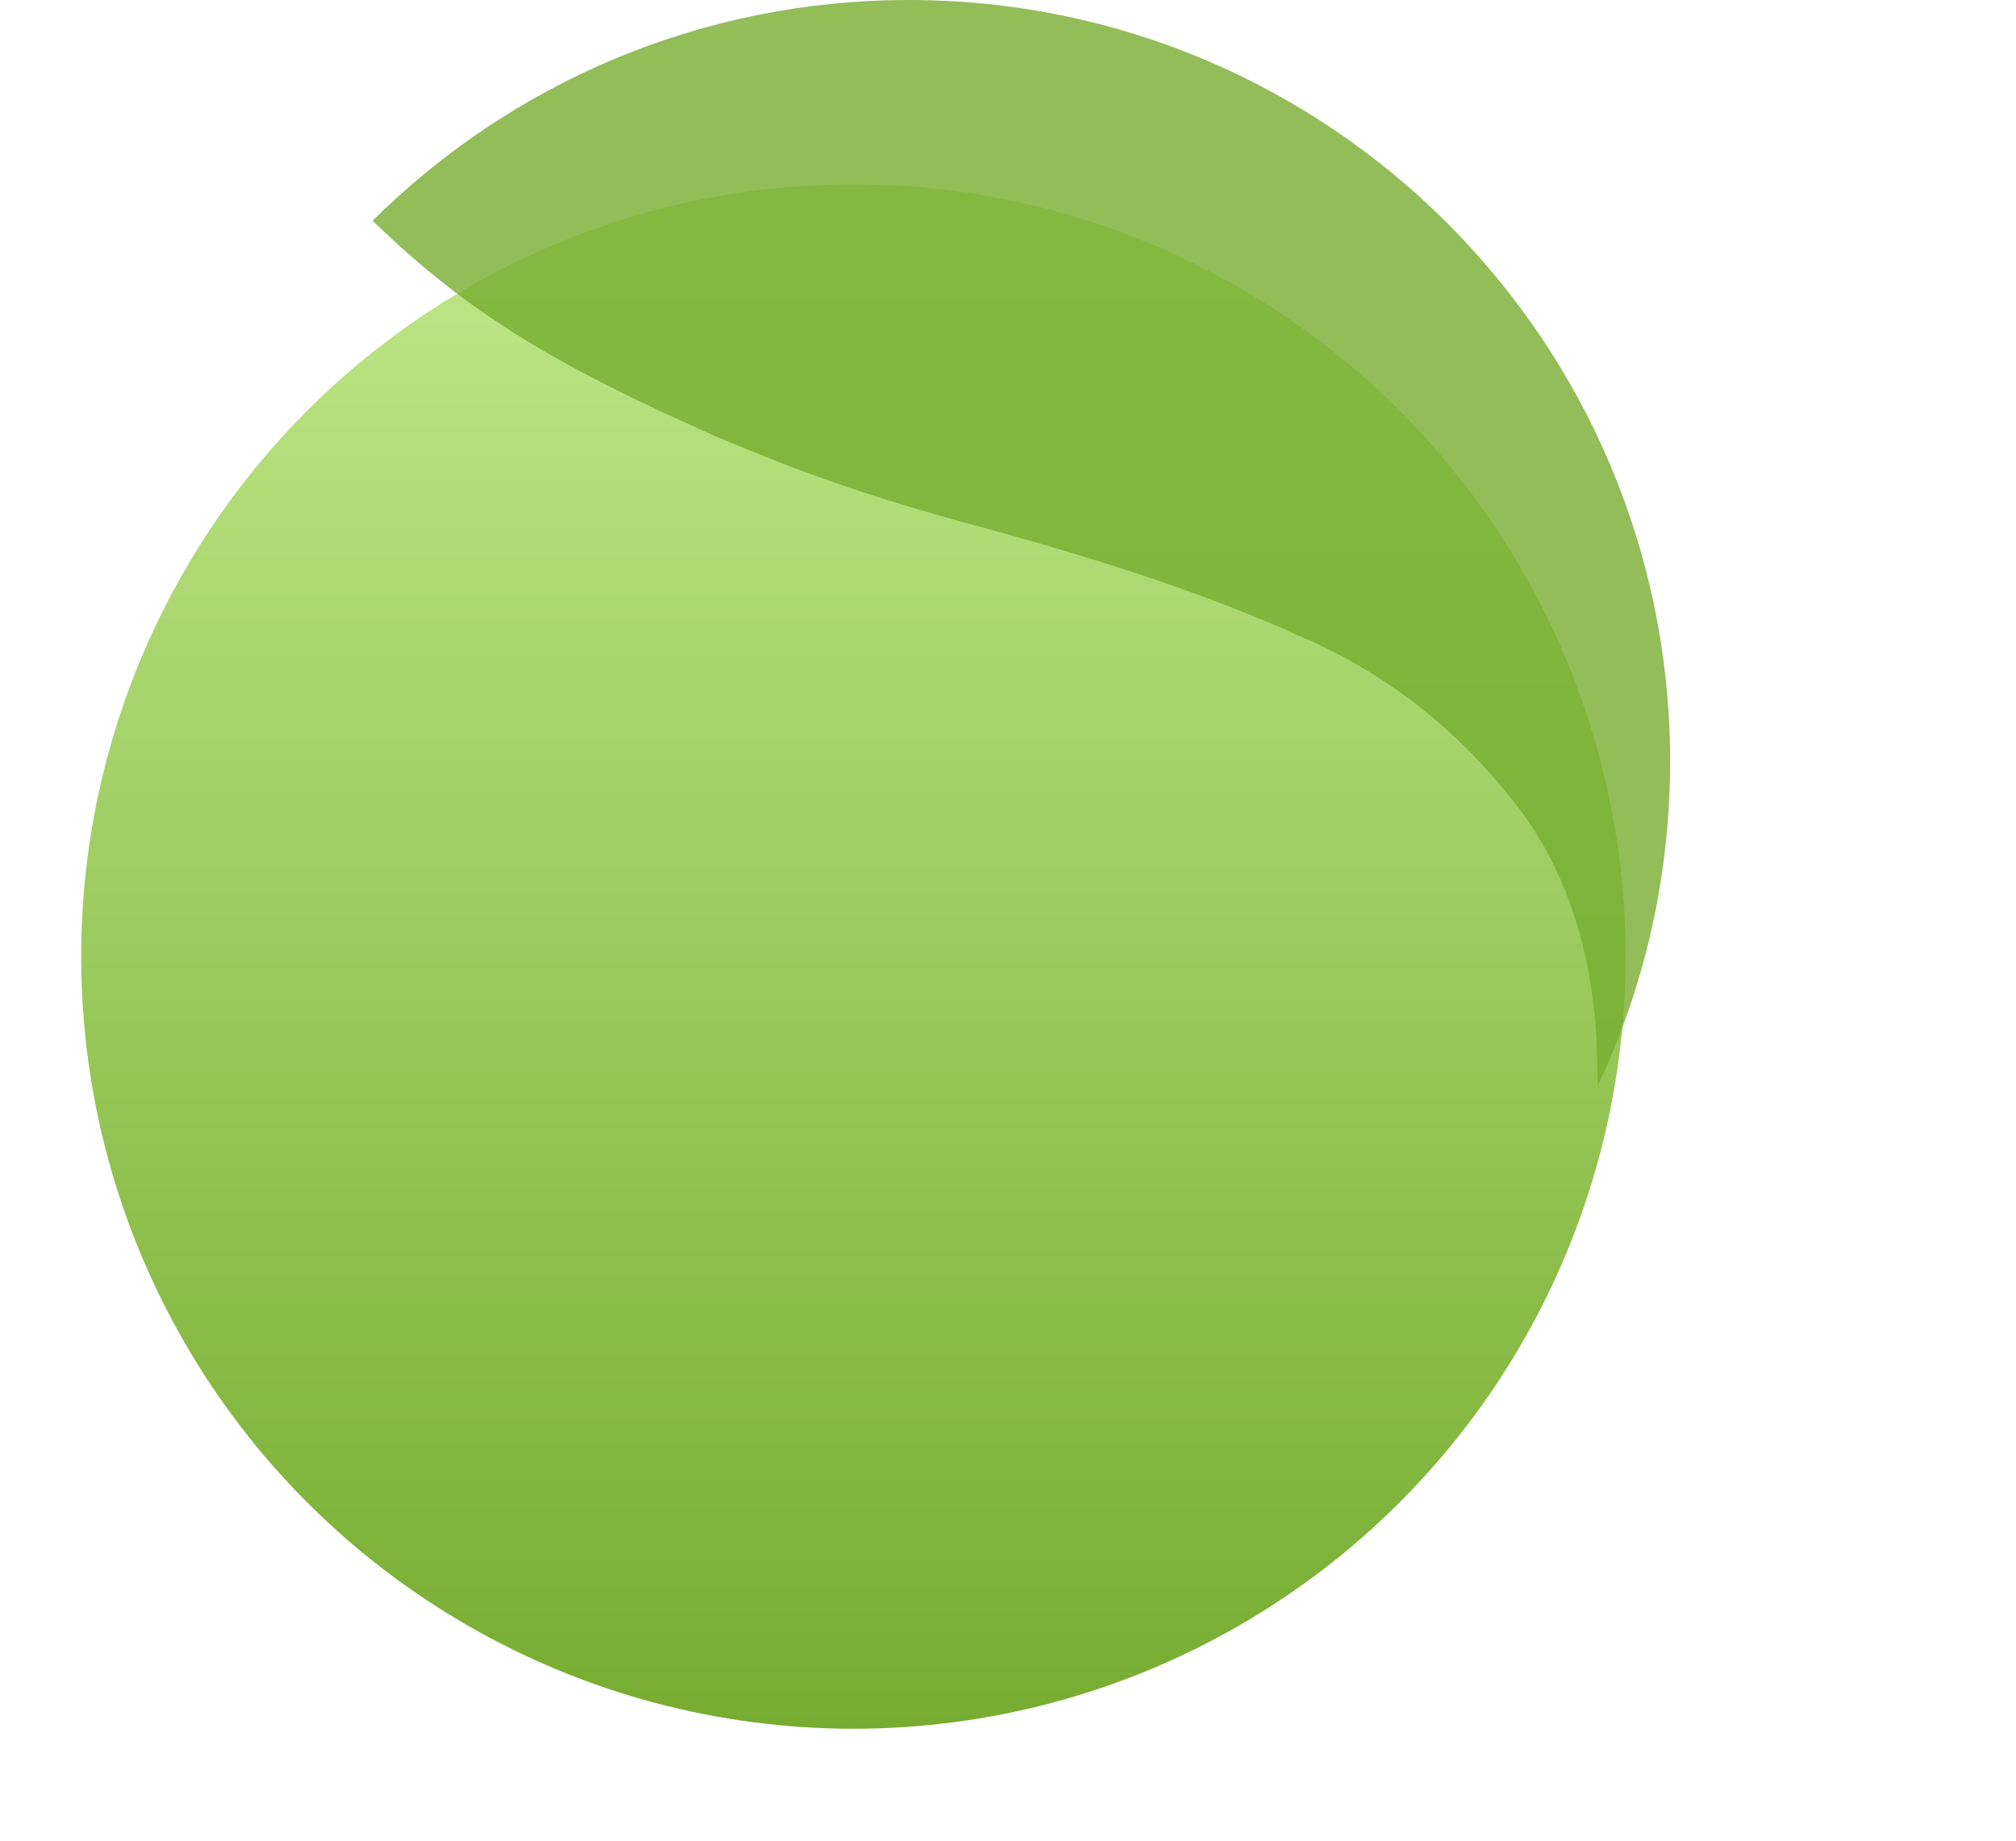 <svg width="23" height="21" viewBox="0 0 23 21" fill="none" xmlns="http://www.w3.org/2000/svg">
<circle cx="9.736" cy="10.913" r="8.81" fill="url(#paint0_linear_11643_65403)"/>
<path fill-rule="evenodd" clip-rule="evenodd" d="M18.372 12.068C18.811 11.029 19.054 9.886 19.054 8.687C19.054 3.889 15.165 0 10.368 0C7.982 0 5.821 0.961 4.251 2.518C5.365 3.602 6.401 4.196 8.17 4.98C9.057 5.354 9.851 5.655 11.24 6.026C12.697 6.423 13.886 6.828 14.802 7.246C15.744 7.643 16.544 8.248 17.201 9.06C17.884 9.876 18.225 10.944 18.225 12.268C18.227 12.307 18.229 12.345 18.231 12.383C18.28 12.279 18.327 12.174 18.372 12.068Z" fill="url(#paint1_linear_11643_65403)" fill-opacity="0.8"/>
<defs>
<linearGradient id="paint0_linear_11643_65403" x1="9.736" y1="2.103" x2="9.736" y2="19.722" gradientUnits="userSpaceOnUse">
<stop stop-color="#C0E88A"/>
<stop offset="1" stop-color="#77AC30"/>
</linearGradient>
<linearGradient id="paint1_linear_11643_65403" x1="11.653" y1="0" x2="11.653" y2="12.383" gradientUnits="userSpaceOnUse">
<stop offset="0.36" stop-color="#77AC30"/>
<stop offset="0.73" stop-color="#77AC30"/>
</linearGradient>
</defs>
</svg>
